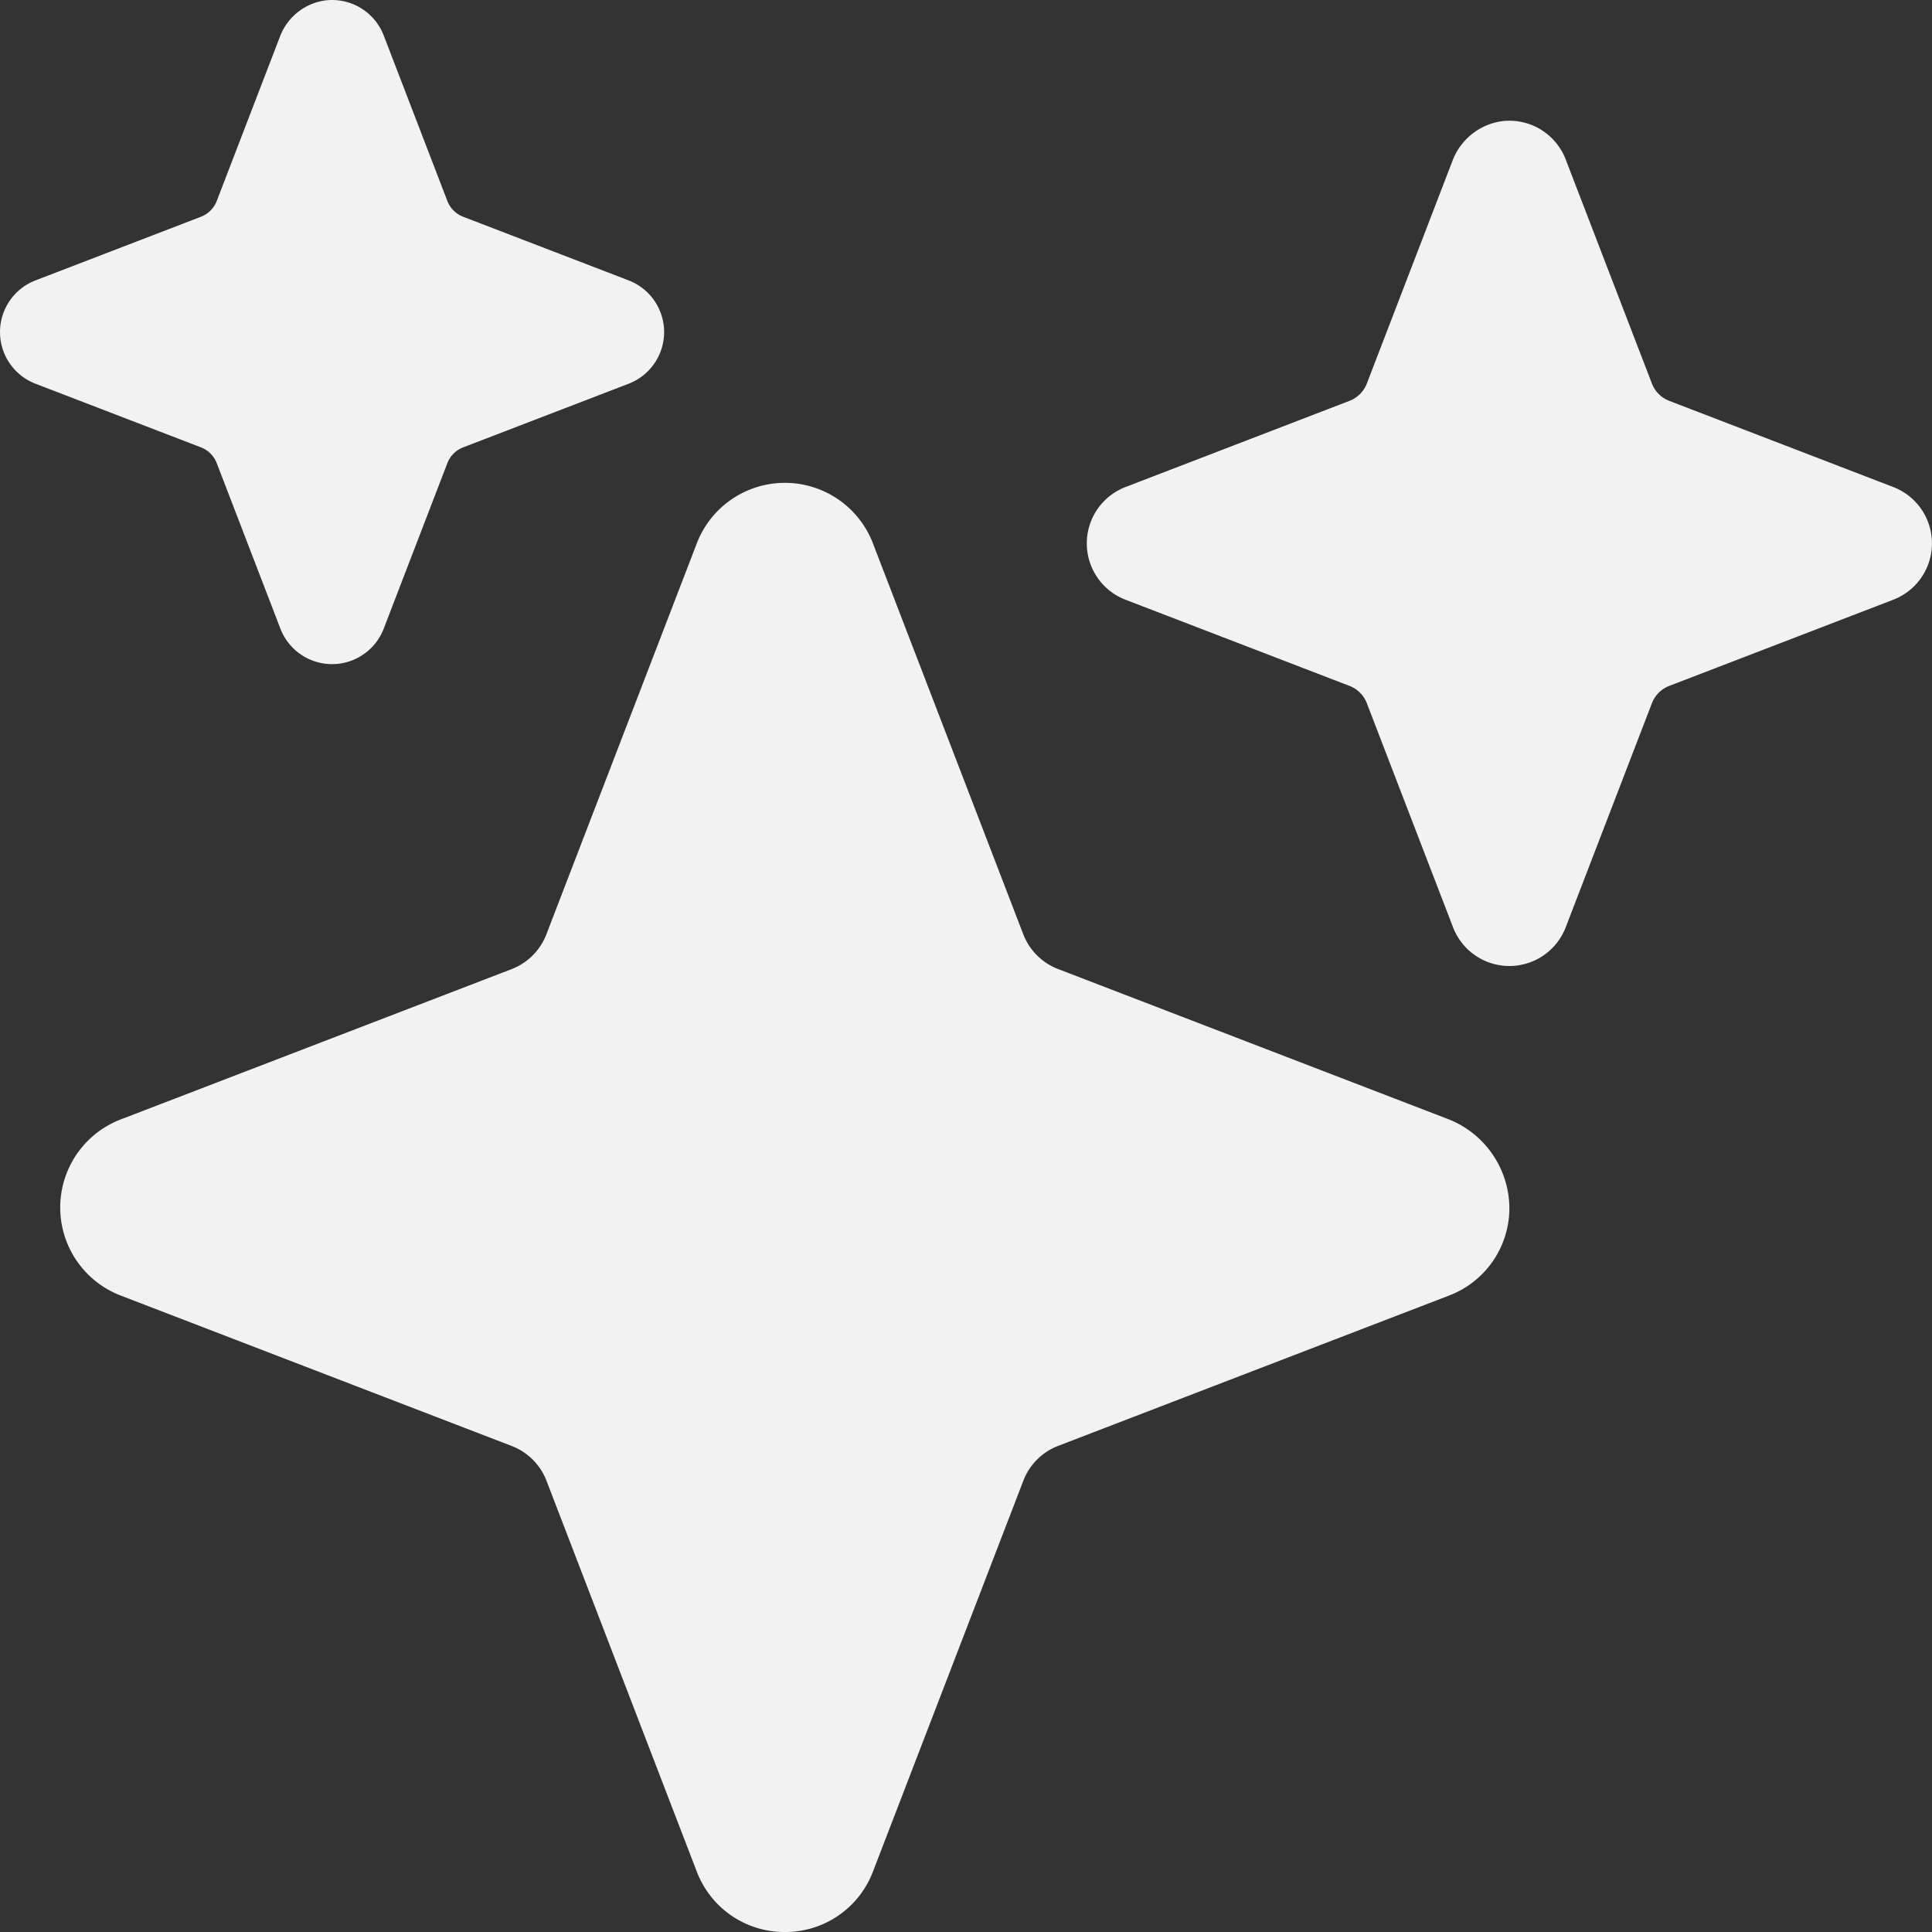 <?xml version="1.0" encoding="utf-8"?><!-- Uploaded to: SVG Repo, www.svgrepo.com, Generator: SVG Repo Mixer Tools -->
<svg fill="#f2f2f2" width="800px" height="800px" viewBox="0 0 512 512" id="icons" xmlns="http://www.w3.org/2000/svg"><rect x="0" y="0" width="512" height="512" fill="#333333" stroke="none"/><path d="M208,512a24.84,24.84,0,0,1-23.34-16l-39.84-103.6a16.06,16.06,0,0,0-9.19-9.19L32,343.34a25,25,0,0,1,0-46.68l103.6-39.84a16.06,16.06,0,0,0,9.19-9.19L184.66,144a25,25,0,0,1,46.68,0l39.84,103.6a16.06,16.06,0,0,0,9.19,9.19l103,39.63A25.49,25.49,0,0,1,400,320.52a24.82,24.82,0,0,1-16,22.82l-103.6,39.84a16.06,16.06,0,0,0-9.19,9.19L231.34,496A24.84,24.84,0,0,1,208,512Zm66.85-254.84h0Z"/><path d="M88,176a14.67,14.67,0,0,1-13.69-9.4L57.45,122.76a7.28,7.28,0,0,0-4.21-4.21L9.4,101.69a14.67,14.67,0,0,1,0-27.38L53.24,57.45a7.31,7.31,0,0,0,4.21-4.21L74.16,9.79A15,15,0,0,1,86.23.11,14.67,14.67,0,0,1,101.69,9.4l16.86,43.84a7.31,7.31,0,0,0,4.21,4.21L166.6,74.31a14.67,14.67,0,0,1,0,27.38l-43.84,16.86a7.28,7.28,0,0,0-4.21,4.21L101.69,166.6A14.67,14.67,0,0,1,88,176Z"/><path d="M400,256a16,16,0,0,1-14.93-10.26l-22.84-59.37a8,8,0,0,0-4.6-4.6l-59.37-22.84a16,16,0,0,1,0-29.86l59.37-22.84a8,8,0,0,0,4.6-4.6L384.9,42.68a16.45,16.45,0,0,1,13.17-10.57,16,16,0,0,1,16.86,10.15l22.84,59.37a8,8,0,0,0,4.6,4.6l59.37,22.84a16,16,0,0,1,0,29.86l-59.37,22.84a8,8,0,0,0-4.6,4.6l-22.84,59.37A16,16,0,0,1,400,256Z"/></svg>